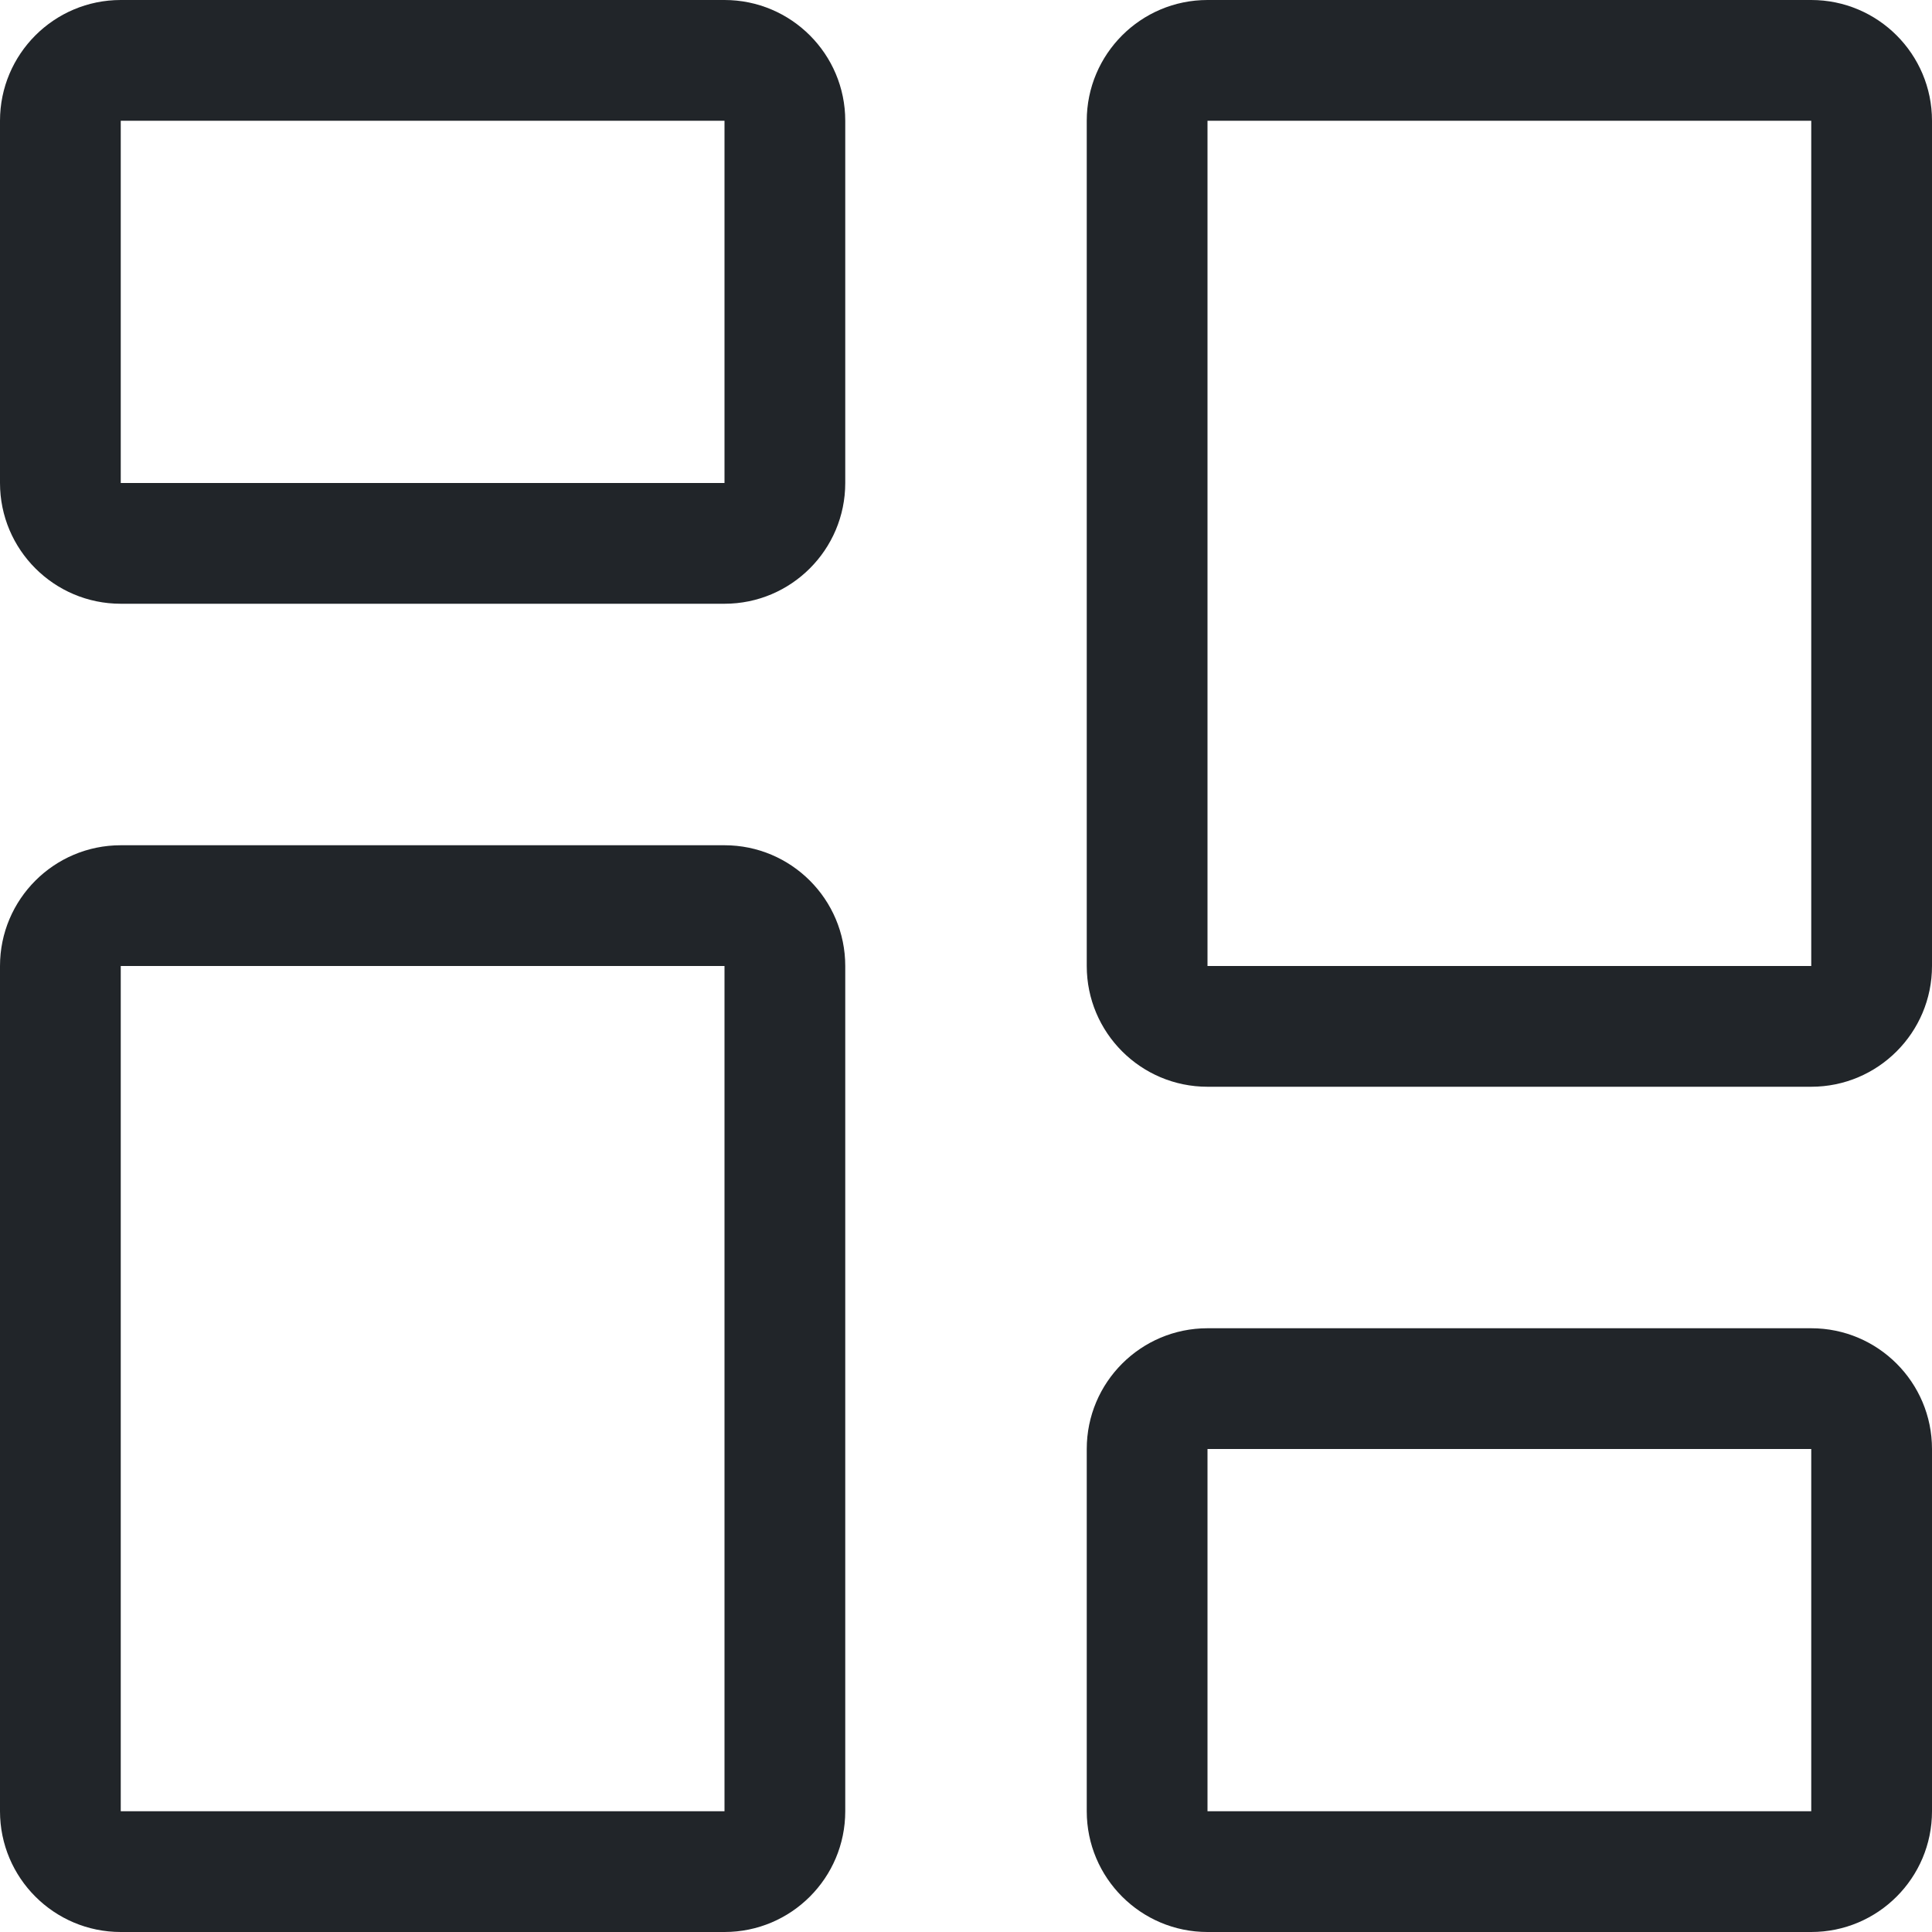 <svg width="16" height="16" viewBox="0 0 16 16" fill="none" xmlns="http://www.w3.org/2000/svg">
<path d="M6 1V4H1L1 1H6ZM1 0C0.448 0 0 0.448 0 1V4C0 4.552 0.448 5 1 5H6C6.552 5 7 4.552 7 4V1C7 0.448 6.552 0 6 0H1Z" fill="#212529"/>
<path d="M15 12V15H10V12H15ZM10 11C9.448 11 9 11.448 9 12V15C9 15.552 9.448 16 10 16H15C15.552 16 16 15.552 16 15V12C16 11.448 15.552 11 15 11H10Z" fill="#212529"/>
<path d="M6 8V15H1L1 8H6ZM1 7C0.448 7 0 7.448 0 8V15C0 15.552 0.448 16 1 16H6C6.552 16 7 15.552 7 15V8C7 7.448 6.552 7 6 7H1Z" fill="#212529"/>
<path d="M15 1V8H10V1H15ZM10 0C9.448 0 9 0.448 9 1V8C9 8.552 9.448 9 10 9H15C15.552 9 16 8.552 16 8V1C16 0.448 15.552 0 15 0H10Z" fill="#212529"/>
</svg>
